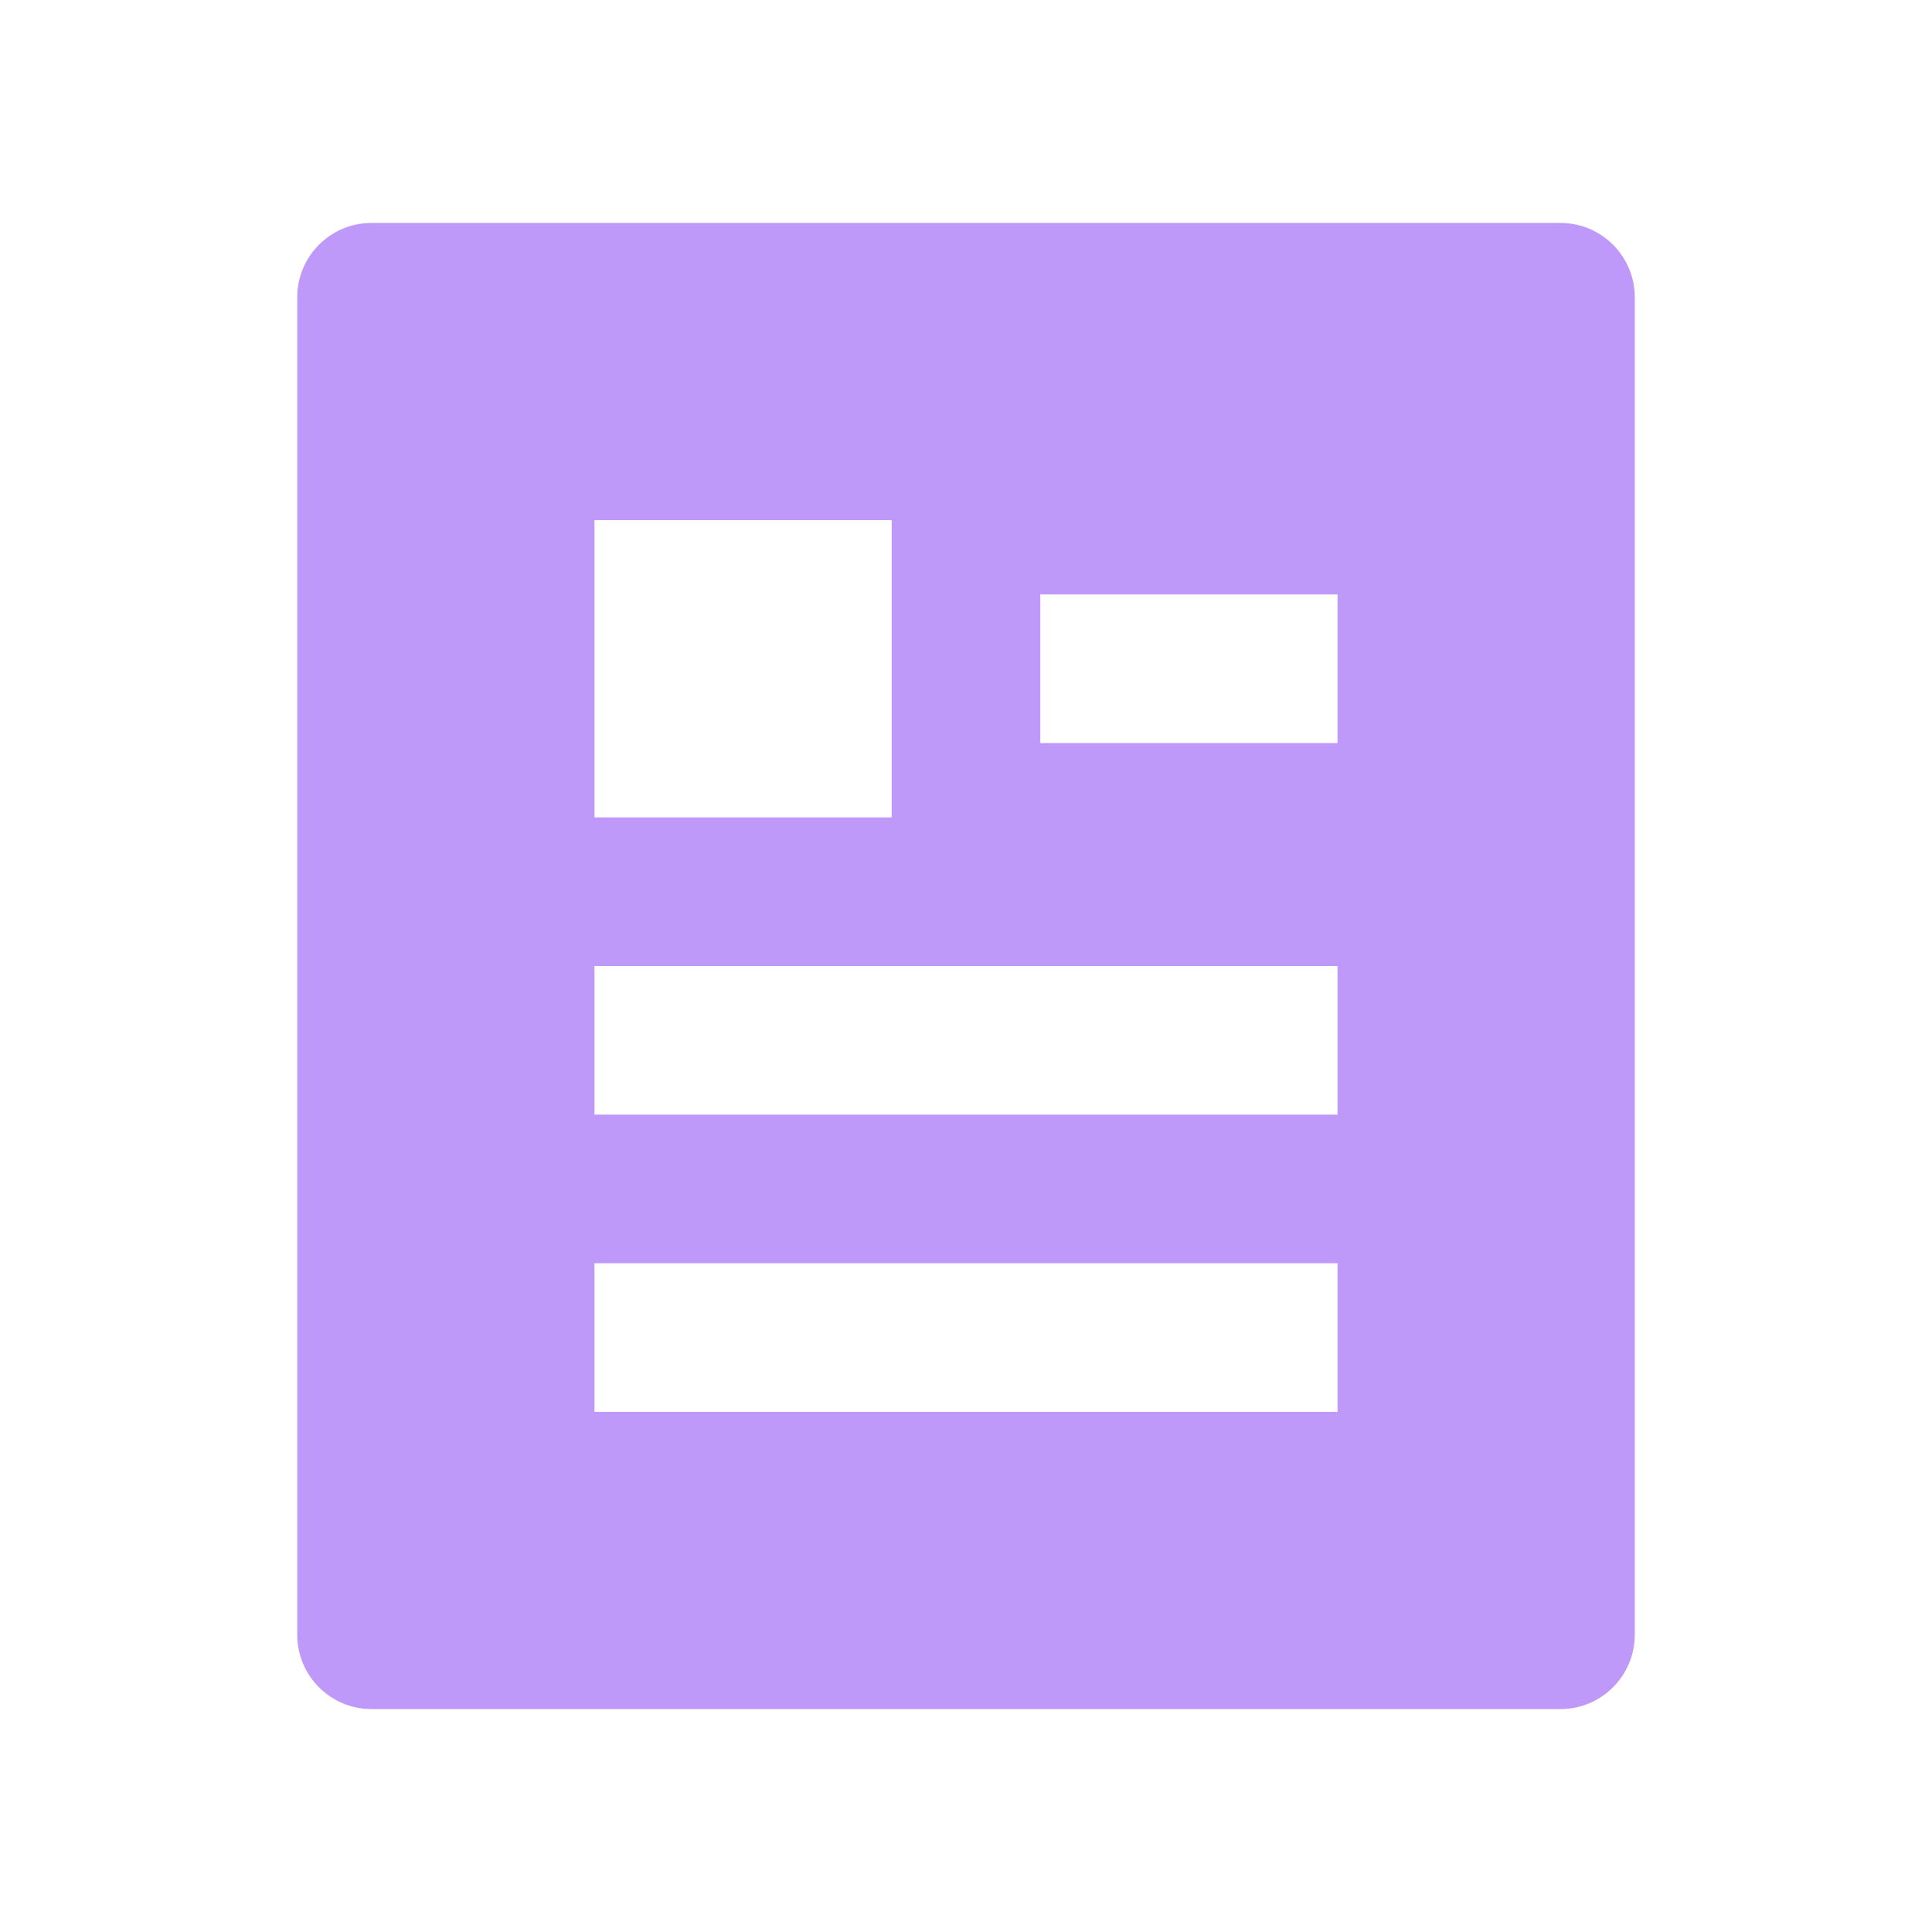 <svg width="13" height="13" viewBox="0 0 13 13" fill="none" xmlns="http://www.w3.org/2000/svg">
<path d="M10.5 11.5H2.5C2.224 11.5 2 11.276 2 11V2C2 1.724 2.224 1.5 2.5 1.5H10.5C10.776 1.5 11 1.724 11 2V11C11 11.276 10.776 11.5 10.5 11.5ZM4 3.5V5.5H6V3.5H4ZM4 6.5V7.5H9V6.5H4ZM4 8.5V9.5H9V8.5H4ZM7 4V5H9V4H7Z" fill="#BF99F9"/>
</svg>
